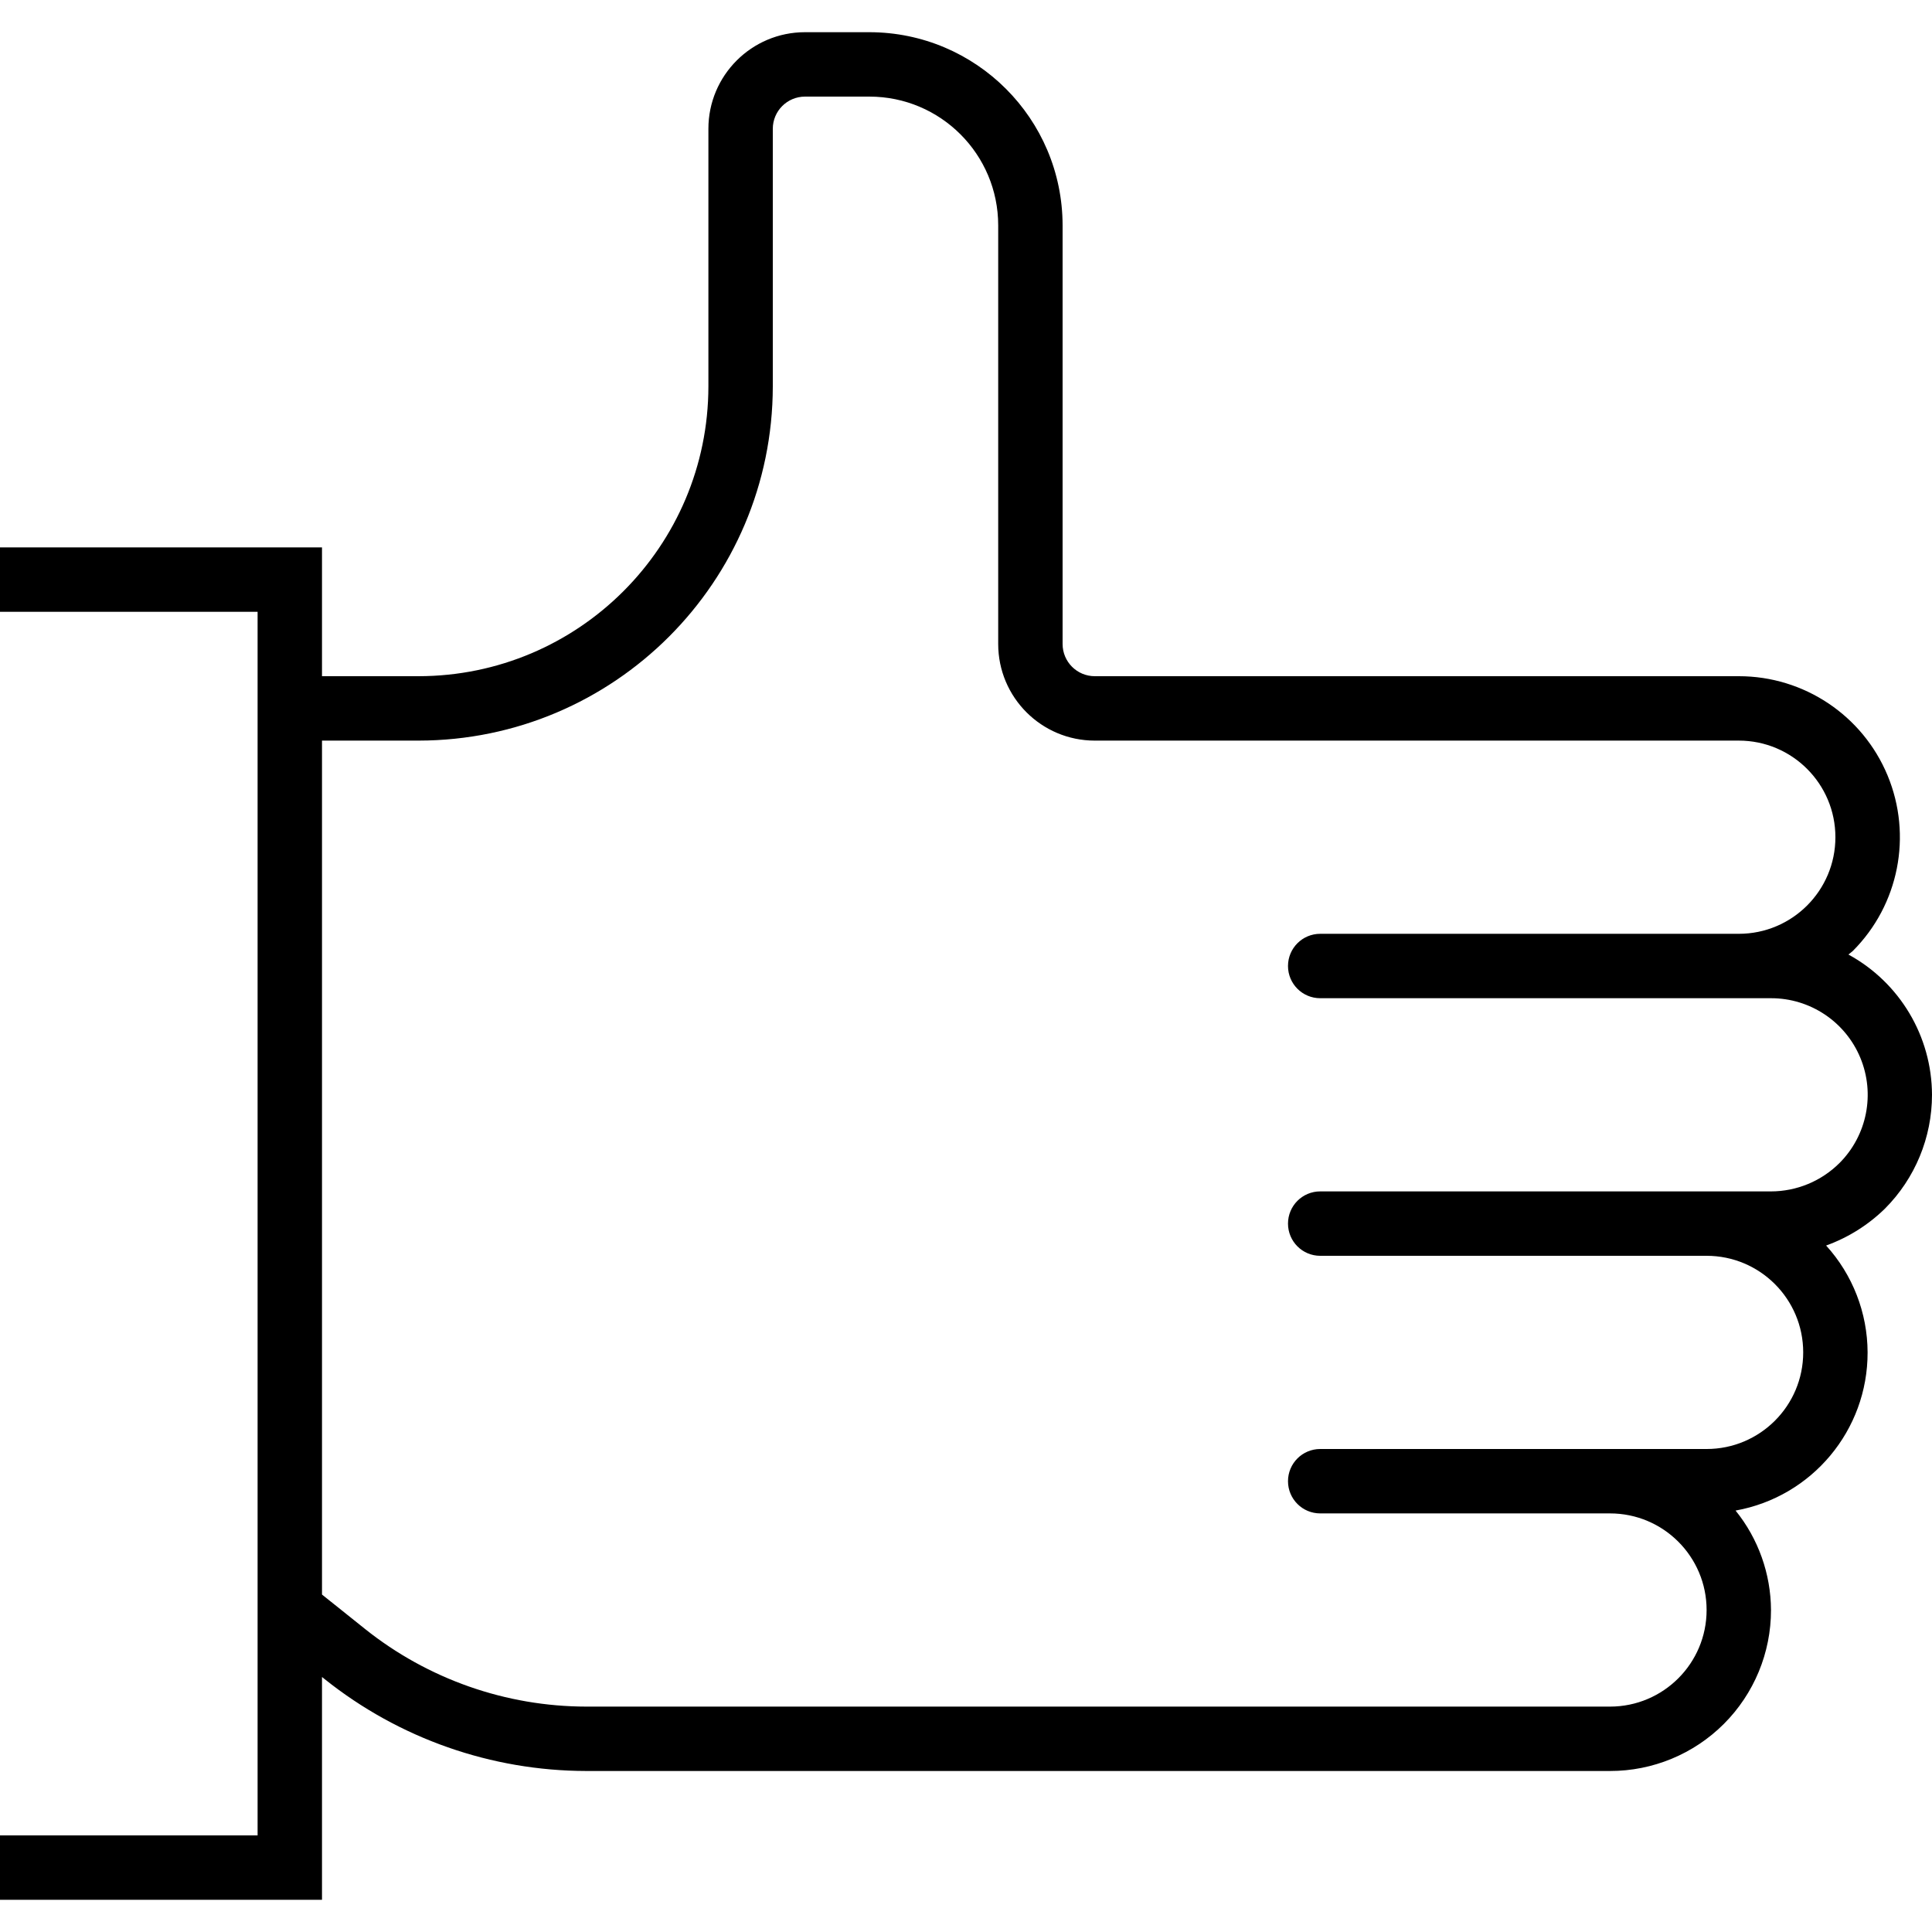 <?xml version="1.0" encoding="UTF-8"?> <svg xmlns="http://www.w3.org/2000/svg" height="480pt" viewBox="0 -8 480 480" width="480pt"> <path d="m480 264c-.051-14.531-8.004-27.887-20.762-34.848.355-.32.754-.559 1.098-.895 11.426-11.449 14.832-28.656 8.629-43.594-6.199-14.941-20.789-24.672-36.965-24.664h-160c-4.418 0-8-3.582-8-8v-104c-.027-26.5-21.5-47.973-48-48h-16c-13.254 0-24 10.746-24 24v64c-.047 39.746-32.254 71.953-72 72h-24v-32h-80v16h64v304h-64v16h80v-55.352l.703.559c18.457 14.727 41.359 22.762 64.969 22.793h254.328c10.613.012 20.793-4.199 28.297-11.703s11.715-17.684 11.703-28.297c-.047-8.996-3.148-17.707-8.801-24.703 19.016-3.41 32.844-19.977 32.801-39.297-.031-9.82-3.703-19.281-10.305-26.551 5.484-1.977 10.48-5.113 14.641-9.191 7.473-7.508 11.664-17.668 11.664-28.258zm-22.977 16.945c-4.52 4.508-10.641 7.047-17.023 7.055h-112c-4.418 0-8 3.582-8 8s3.582 8 8 8h96c13.254 0 24 10.746 24 24s-10.746 24-24 24h-96c-4.418 0-8 3.582-8 8s3.582 8 8 8h72c13.254 0 24 10.746 24 24s-10.746 24-24 24h-254.328c-19.977-.027-39.352-6.82-54.969-19.281l-10.703-8.559v-212.16h24c48.578-.059 87.941-39.422 88-88v-64c0-4.418 3.582-8 8-8h16c17.672 0 32 14.328 32 32v104c0 13.254 10.746 24 24 24h160c13.254 0 24 10.746 24 24s-10.746 24-24 24h-104c-4.418 0-8 3.582-8 8s3.582 8 8 8h112c9.707-.012 18.461 5.824 22.188 14.785 3.727 8.961 1.688 19.285-5.164 26.16zm0 0"></path> </svg> 